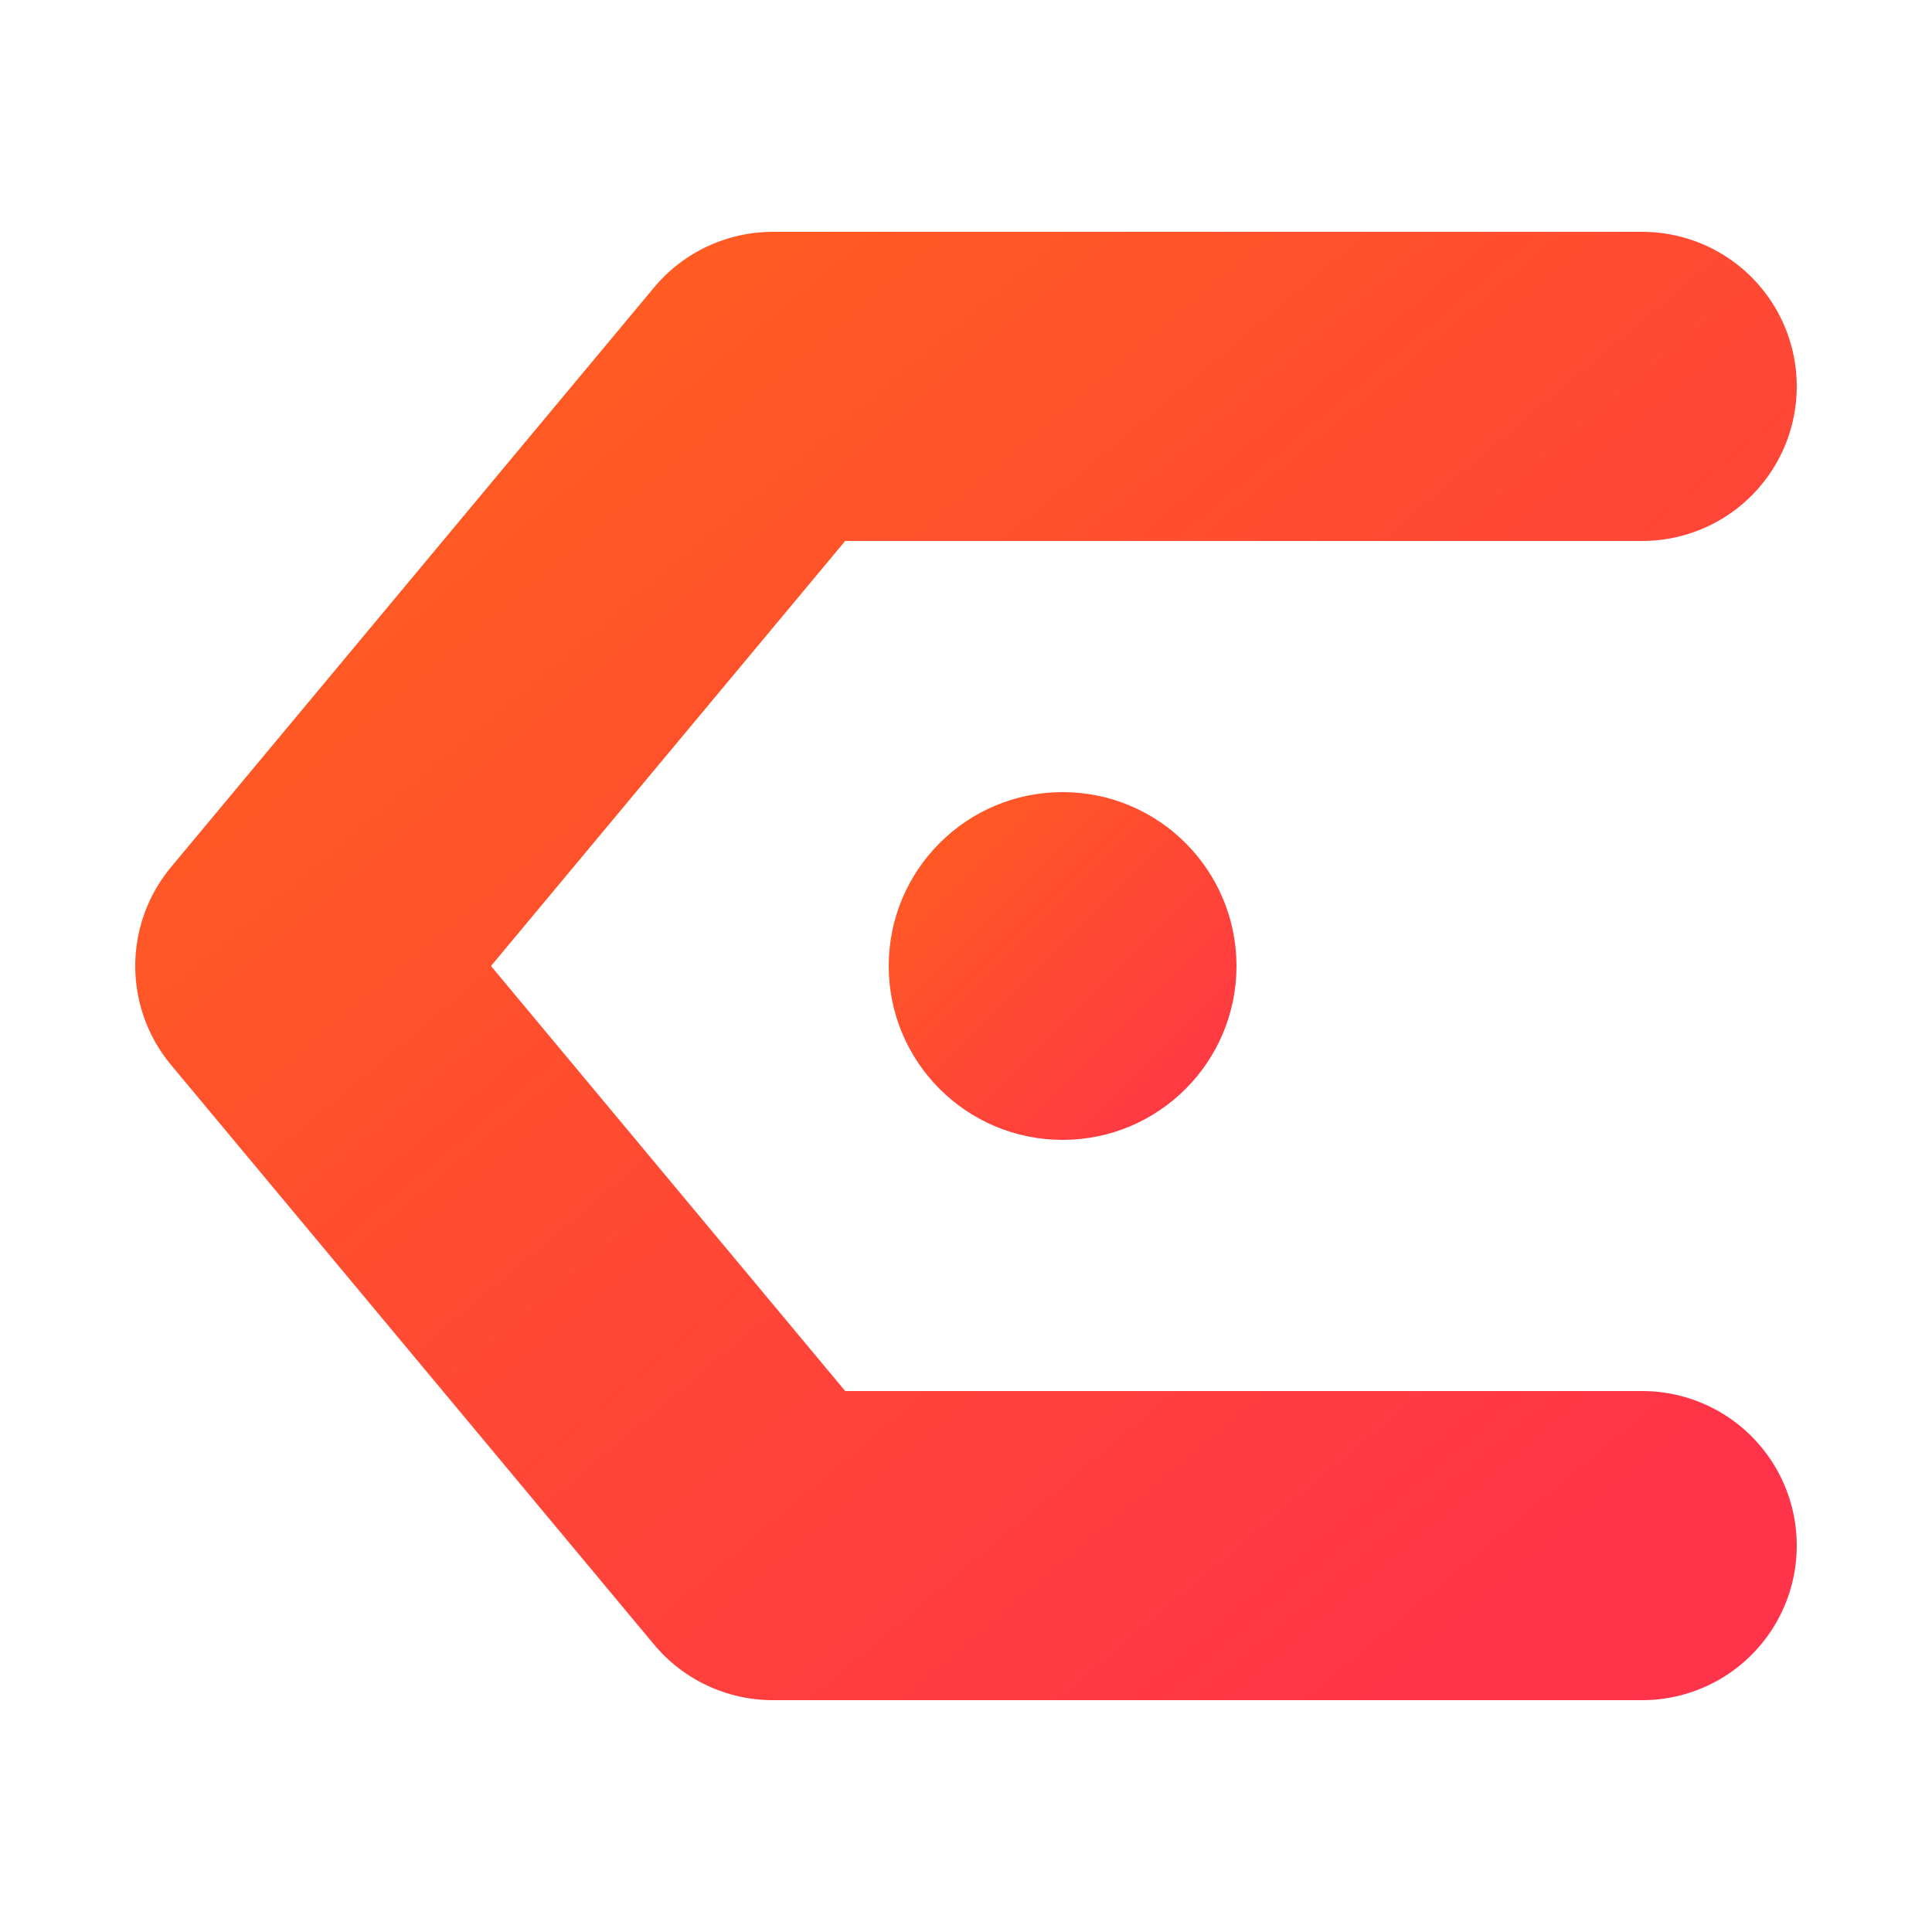 <svg width="32" height="32" viewBox="0 0 100 100" fill="none" xmlns="http://www.w3.org/2000/svg">
  <defs>
    <linearGradient id="ciphoriaGradient" x1="0%" y1="0%" x2="100%" y2="100%">
      <stop offset="0%" stop-color="#FF5F1F" />
      <stop offset="100%" stop-color="#FF3349" />
    </linearGradient>
  </defs>
  <path
    d="M 85 20 L 40 20 L 15 50 L 40 80 L 85 80"
    stroke="url(#ciphoriaGradient)"
    stroke-width="16"
    stroke-linecap="round"
    stroke-linejoin="round"
  />
  <circle
    cx="55"
    cy="50"
    r="9"
    fill="url(#ciphoriaGradient)"
  />
</svg>
